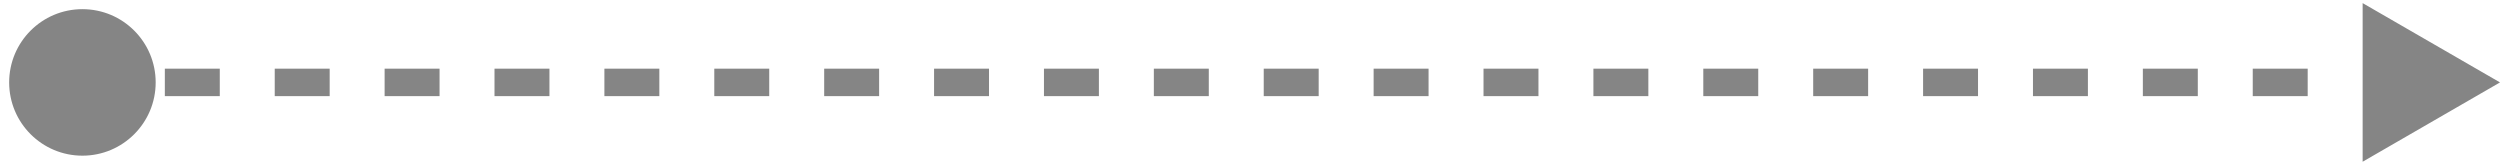 <?xml version="1.0" encoding="utf-8"?>
<svg xmlns="http://www.w3.org/2000/svg" fill="none" height="100%" overflow="visible" preserveAspectRatio="none" style="display: block;" viewBox="0 0 182 12" width="100%">
<path d="M0.667 6C0.667 8.946 3.054 11.333 6 11.333C8.946 11.333 11.333 8.946 11.333 6C11.333 3.054 8.946 0.667 6 0.667C3.054 0.667 0.667 3.054 0.667 6ZM182 6L172 0.226V11.774L182 6ZM6 6V7H8V6V5H6V6ZM12 6V7L16 7V6V5L12 5V6ZM20 6V7L24 7V6V5L20 5V6ZM28 6V7L32 7V6V5L28 5V6ZM36 6V7L40 7V6V5H36V6ZM44 6V7L48 7V6V5L44 5V6ZM52 6V7L56 7V6V5L52 5V6ZM60 6V7H64V6V5H60V6ZM68 6V7L72 7V6V5L68 5V6ZM76 6V7H80V6V5L76 5V6ZM84 6V7L88 7V6V5L84 5V6ZM92 6V7H96V6V5H92V6ZM100 6V7L104 7V6V5L100 5V6ZM108 6V7L112 7V6V5L108 5V6ZM116 6V7L120 7V6V5L116 5V6ZM124 6V7L128 7V6V5L124 5V6ZM132 6V7L136 7V6V5L132 5V6ZM140 6V7L144 7V6V5L140 5V6ZM148 6V7H152V6V5H148V6ZM156 6V7L160 7V6V5L156 5V6ZM164 6V7H168V6V5L164 5V6ZM172 6V7L176 7V6V5L172 5V6Z" fill="#858585" id="Line"/>
</svg>